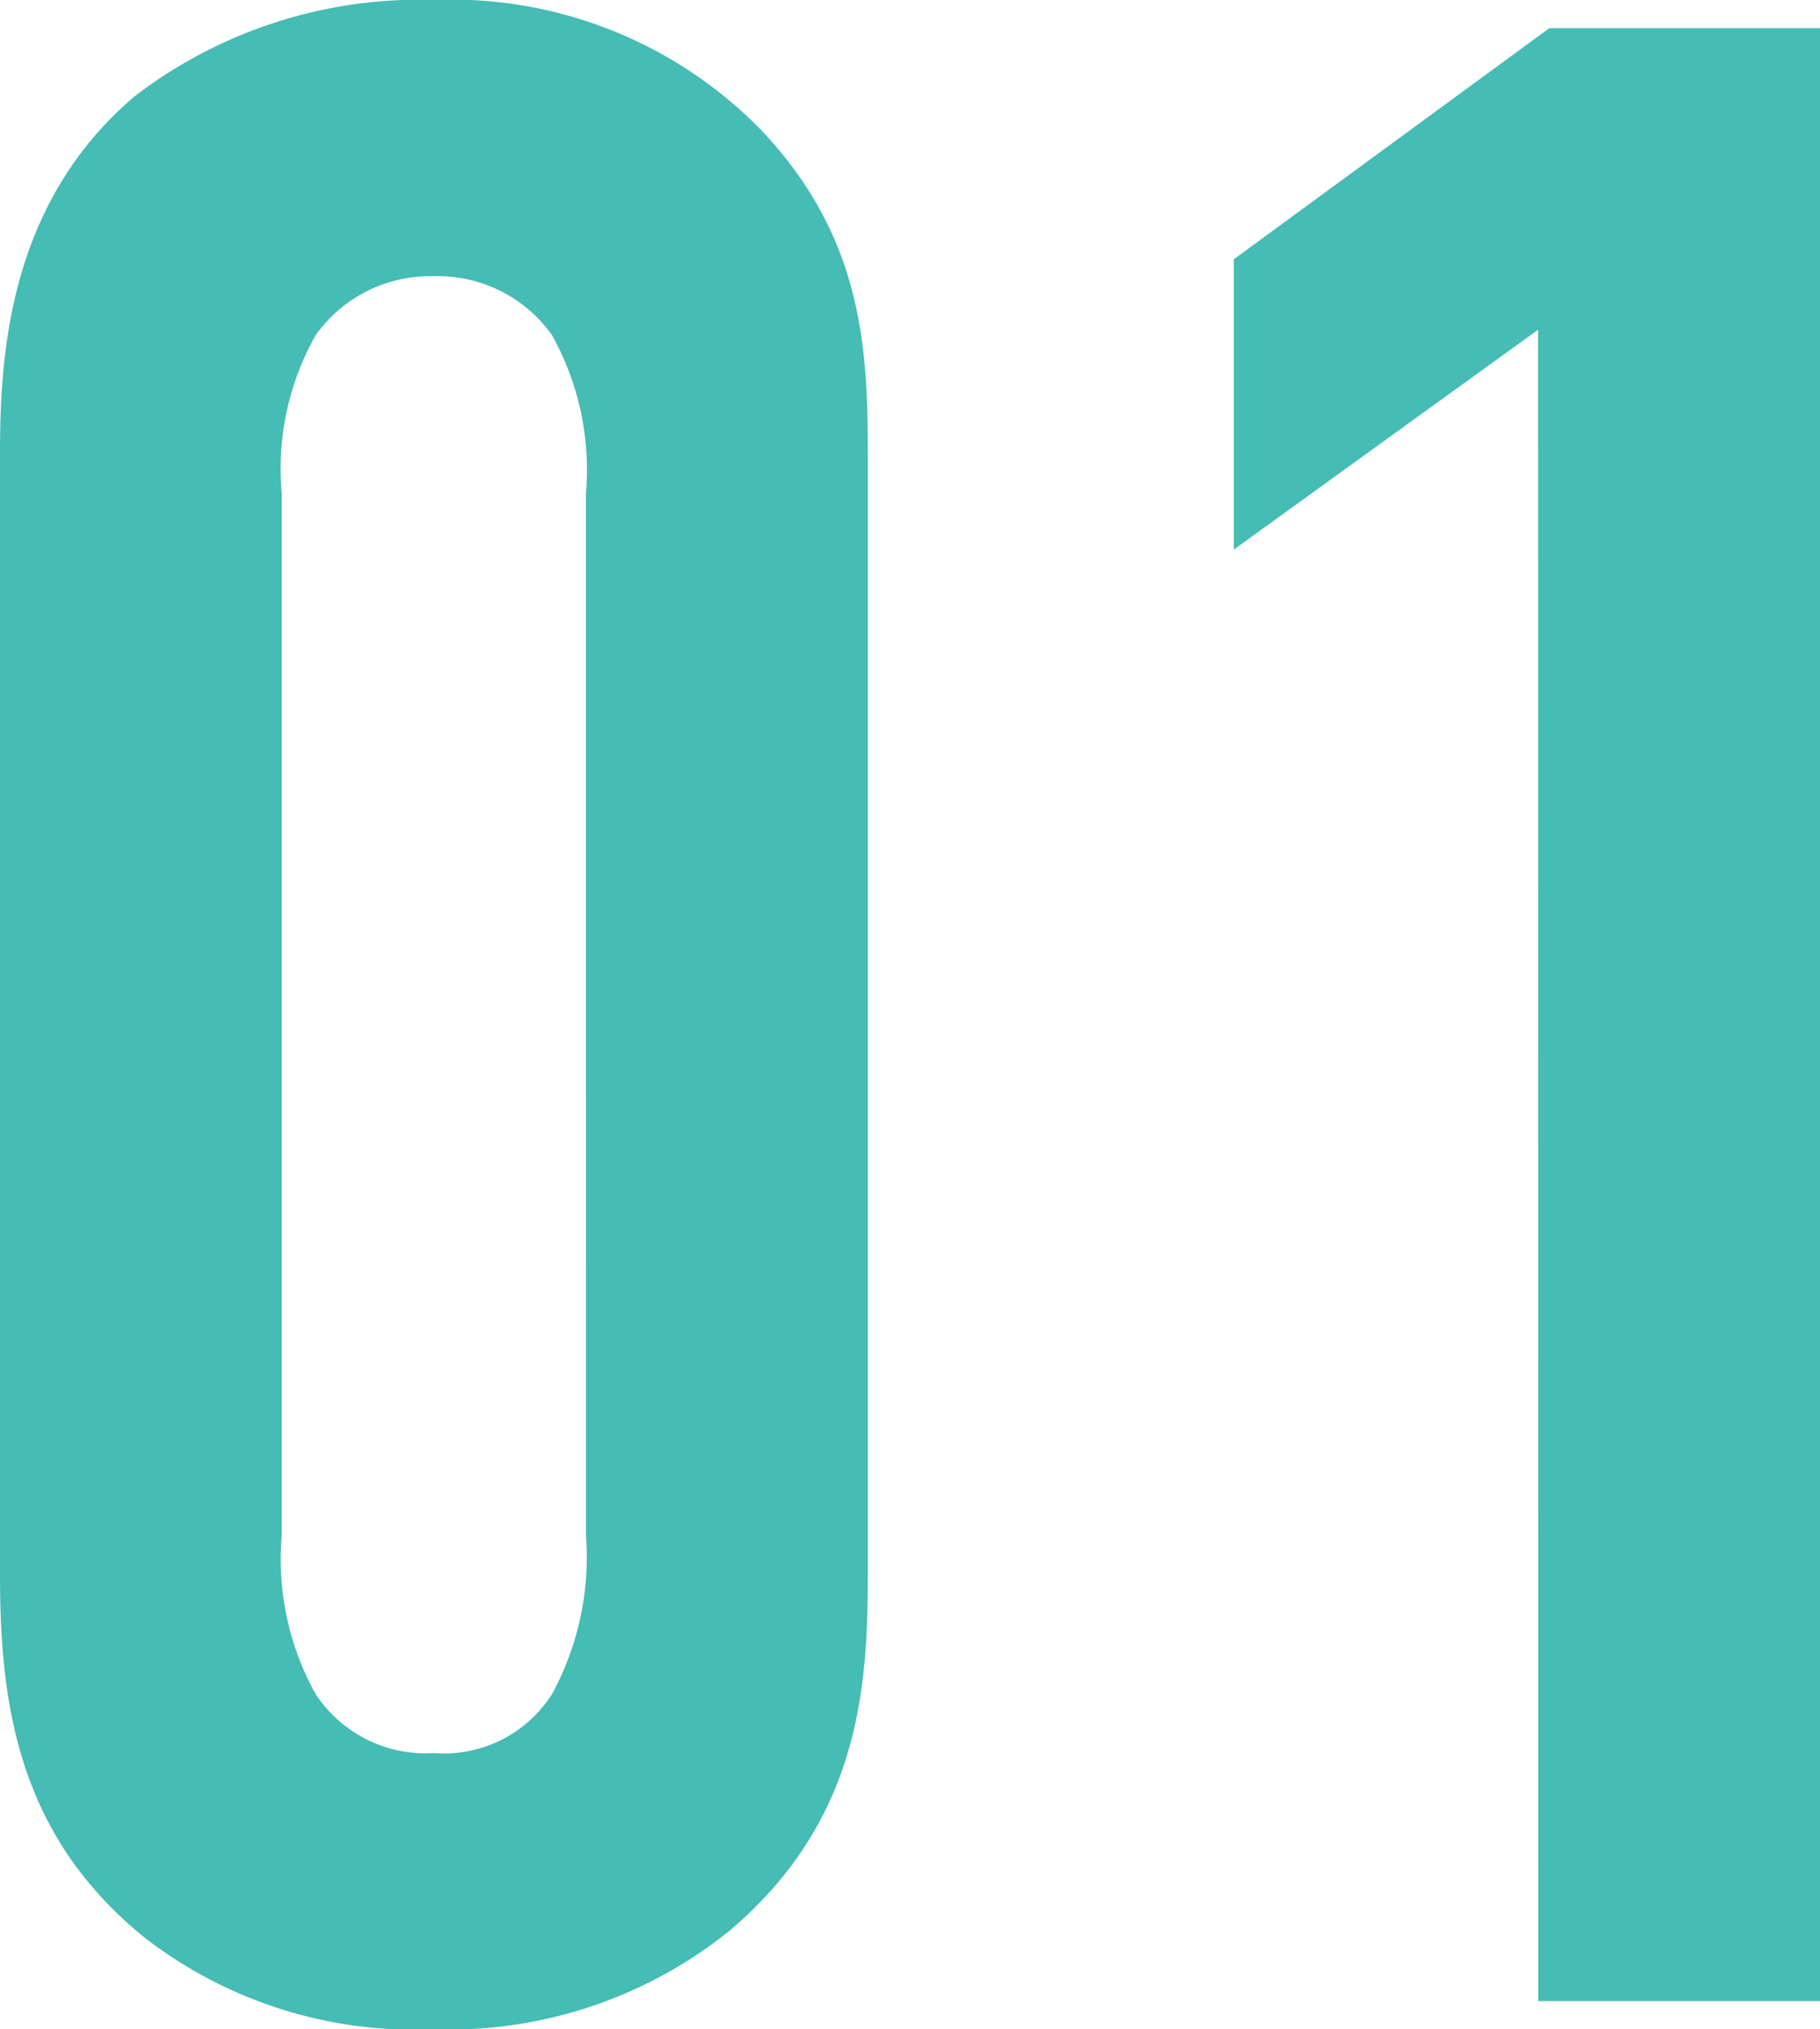 <svg xmlns="http://www.w3.org/2000/svg" width="32.946" height="36.72" viewBox="0 0 32.946 36.72">
  <path id="_01" data-name="01" d="M2.805-7.7c0,2.4.357,4.743,2.652,6.579A7.99,7.99,0,0,0,10.659.51a8.094,8.094,0,0,0,5.355-1.785c2.346-1.989,2.5-4.386,2.5-6.426V-28c0-1.938-.1-3.927-1.938-5.865a7.836,7.836,0,0,0-5.916-2.346,8.478,8.478,0,0,0-5.406,1.734C2.958-32.538,2.805-29.784,2.805-28Zm10.608-.714A5.188,5.188,0,0,1,12.8-5.559a2.315,2.315,0,0,1-2.142,1.071A2.379,2.379,0,0,1,8.517-5.559a5.006,5.006,0,0,1-.612-2.856v-18.87a4.918,4.918,0,0,1,.612-2.856,2.542,2.542,0,0,1,2.142-1.071A2.534,2.534,0,0,1,12.8-30.141a5.006,5.006,0,0,1,.612,2.856ZM30.651,0h5.1V-35.7h-4.9l-5.712,4.182v5.253l5.508-3.978Z" transform="translate(-2.805 36.21)" fill="#45bcb4"/>
</svg>
